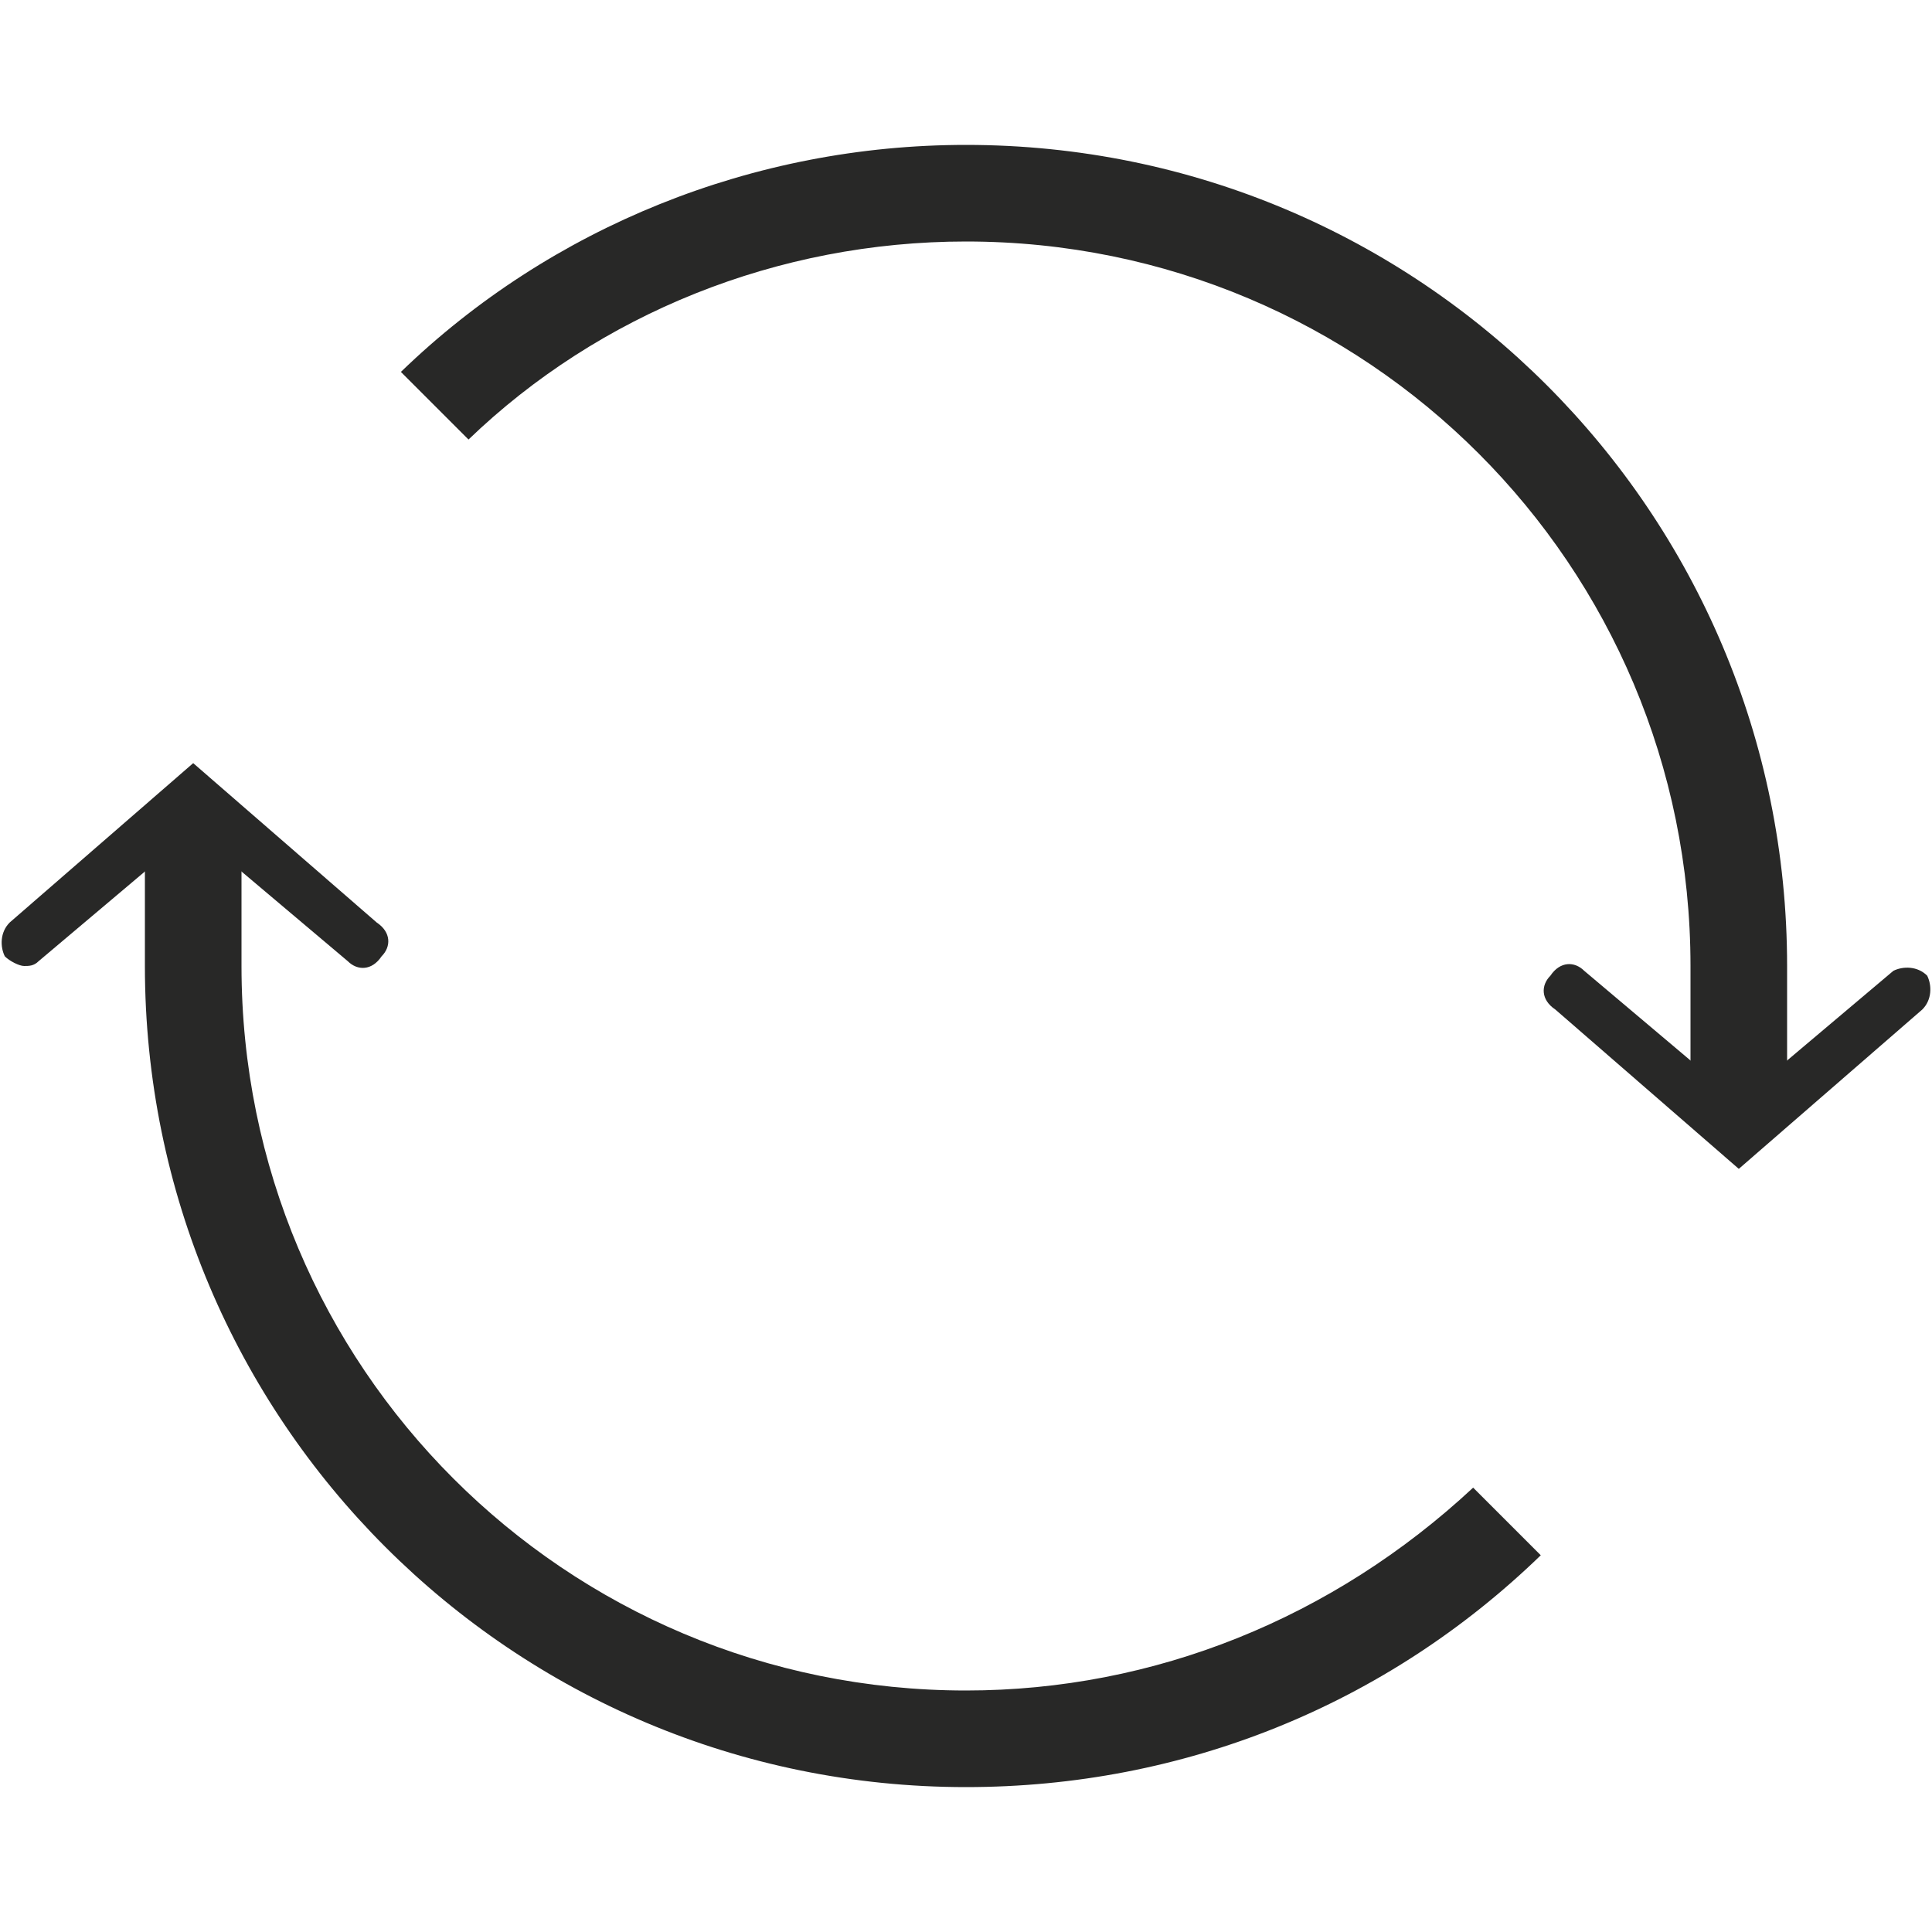 <?xml version="1.0" encoding="utf-8"?>
<!-- Generator: Adobe Illustrator 20.1.0, SVG Export Plug-In . SVG Version: 6.00 Build 0)  -->
<svg version="1.1" id="Layer_1" xmlns="http://www.w3.org/2000/svg" xmlns:xlink="http://www.w3.org/1999/xlink" x="0px" y="0px"
	 viewBox="0 0 40 40" style="enable-background:new 0 0 40 40;" xml:space="preserve">
<style type="text/css">
	.st0{fill:#282827;}
</style>
<g>
	<g>
		<path class="st0" d="M3,20v-3.2h2V20c0,8.3,6.7,15,15,15c3.9,0,7.6-1.5,10.5-4.2l1.4,1.4C28.7,35.3,24.5,37,20,37
			C10.6,37,3,29.4,3,20z"/>
		<path class="st0" d="M35,20c0-8.3-6.7-15-15-15c-3.9,0-7.6,1.5-10.3,4.1L8.3,7.7C11.4,4.7,15.6,3,20,3c9.4,0,17,7.6,17,17v3.2h-2
			V20z"/>
	</g>
	<g>
		<g>
			<g>
				<path class="st0" d="M0.1,19.8C0,19.6,0,19.3,0.2,19.1L4,15.8l3.8,3.3c0.3,0.2,0.3,0.5,0.1,0.7c-0.2,0.3-0.5,0.3-0.7,0.1L4,17.2
					l-3.2,2.7C0.7,20,0.6,20,0.5,20S0.2,19.9,0.1,19.8z"/>
			</g>
		</g>
		<g>
			<g>
				<path class="st0" d="M32.2,20.9c-0.3-0.2-0.3-0.5-0.1-0.7c0.2-0.3,0.5-0.3,0.7-0.1l3.2,2.7l3.2-2.7c0.2-0.1,0.5-0.1,0.7,0.1
					c0.1,0.2,0.1,0.5-0.1,0.7L36,24.2L32.2,20.9z"/>
			</g>
		</g>
	</g>
</g>
</svg>
